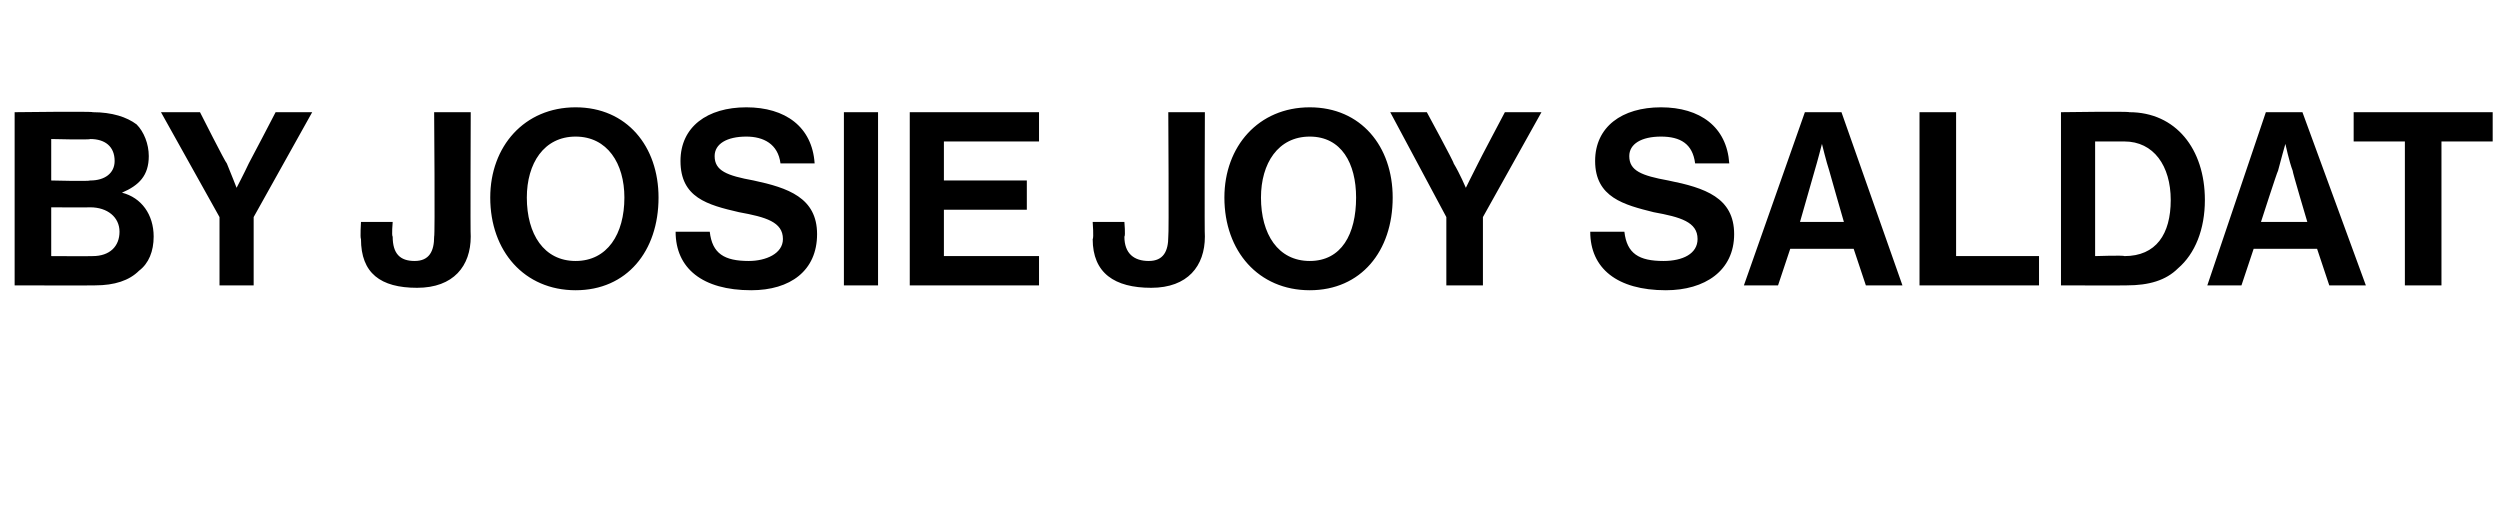 <?xml version="1.0" standalone="no"?>
<!DOCTYPE svg PUBLIC "-//W3C//DTD SVG 1.1//EN" "http://www.w3.org/Graphics/SVG/1.1/DTD/svg11.dtd">
<svg xmlns="http://www.w3.org/2000/svg" version="1.1" width="102.5px" height="21.3px" viewBox="0 -4 102.5 21.3" style="top:-4px">
  <desc>By Josie Joy Saldat</desc>
  <defs/>
  <g id="Polygon15495">
    <path d="M 0.6 0.6 C 0.6 0.6 3.83 0.56 3.8 0.6 C 4.6 0.6 5.2 0.8 5.6 1.1 C 5.9 1.4 6.1 1.9 6.1 2.4 C 6.1 3.2 5.7 3.6 5 3.9 C 5 3.9 5 3.9 5 3.9 C 5.8 4.1 6.3 4.8 6.3 5.7 C 6.3 6.3 6.1 6.8 5.7 7.1 C 5.3 7.5 4.7 7.7 3.9 7.7 C 3.91 7.71 0.6 7.7 0.6 7.7 L 0.6 0.6 Z M 2.1 6.5 C 2.1 6.5 3.75 6.51 3.8 6.5 C 4.5 6.5 4.9 6.1 4.9 5.5 C 4.9 4.9 4.4 4.5 3.7 4.5 C 3.71 4.51 2.1 4.5 2.1 4.5 L 2.1 6.5 Z M 3.7 3.4 C 4.3 3.4 4.7 3.1 4.7 2.6 C 4.7 2 4.3 1.7 3.7 1.7 C 3.68 1.74 2.1 1.7 2.1 1.7 L 2.1 3.4 C 2.1 3.4 3.65 3.44 3.7 3.4 Z M 9 4.9 L 6.6 0.6 L 8.2 0.6 C 8.2 0.6 9.25 2.68 9.3 2.7 C 9.47 3.11 9.7 3.7 9.7 3.7 L 9.7 3.7 C 9.7 3.7 10.01 3.11 10.2 2.7 C 10.22 2.68 11.3 0.6 11.3 0.6 L 12.8 0.6 L 10.4 4.9 L 10.4 7.7 L 9 7.7 L 9 4.9 Z M 14.8 5.8 C 14.76 5.76 14.8 5.1 14.8 5.1 L 16.1 5.1 C 16.1 5.1 16.05 5.67 16.1 5.7 C 16.1 6.4 16.4 6.7 17 6.7 C 17.6 6.7 17.8 6.3 17.8 5.7 C 17.84 5.69 17.8 0.6 17.8 0.6 L 19.3 0.6 C 19.3 0.6 19.28 5.7 19.3 5.7 C 19.3 6.9 18.6 7.8 17.1 7.8 C 15.6 7.8 14.8 7.2 14.8 5.8 Z M 20.1 4.1 C 20.1 2 21.5 0.4 23.6 0.4 C 25.7 0.4 27 2 27 4.1 C 27 6.3 25.7 7.9 23.6 7.9 C 21.5 7.9 20.1 6.3 20.1 4.1 Z M 25.6 4.1 C 25.6 2.7 24.9 1.6 23.6 1.6 C 22.3 1.6 21.6 2.7 21.6 4.1 C 21.6 5.6 22.3 6.7 23.6 6.7 C 24.9 6.7 25.6 5.6 25.6 4.1 Z M 27.7 5.5 C 27.7 5.5 29.1 5.5 29.1 5.5 C 29.2 6.4 29.7 6.7 30.7 6.7 C 31.4 6.7 32.1 6.4 32.1 5.8 C 32.1 5.1 31.4 4.9 30.3 4.7 C 29 4.4 27.9 4.1 27.9 2.6 C 27.9 1.2 29 0.4 30.6 0.4 C 32.2 0.4 33.3 1.2 33.4 2.7 C 33.4 2.7 32 2.7 32 2.7 C 31.9 1.9 31.3 1.6 30.6 1.6 C 29.8 1.6 29.3 1.9 29.3 2.4 C 29.3 3 29.8 3.2 30.9 3.4 C 32.3 3.7 33.5 4.1 33.5 5.6 C 33.5 7.1 32.4 7.9 30.8 7.9 C 28.8 7.9 27.7 7 27.7 5.5 Z M 34.6 0.6 L 36 0.6 L 36 7.7 L 34.6 7.7 L 34.6 0.6 Z M 37.3 0.6 L 42.6 0.6 L 42.6 1.8 L 38.7 1.8 L 38.7 3.4 L 42.1 3.4 L 42.1 4.6 L 38.7 4.6 L 38.7 6.5 L 42.6 6.5 L 42.6 7.7 L 37.3 7.7 L 37.3 0.6 Z M 44.8 5.8 C 44.85 5.76 44.8 5.1 44.8 5.1 L 46.1 5.1 C 46.1 5.1 46.15 5.67 46.1 5.7 C 46.1 6.4 46.5 6.7 47.1 6.7 C 47.7 6.7 47.9 6.3 47.9 5.7 C 47.93 5.69 47.9 0.6 47.9 0.6 L 49.4 0.6 C 49.4 0.6 49.38 5.7 49.4 5.7 C 49.4 6.9 48.7 7.8 47.2 7.8 C 45.7 7.8 44.8 7.2 44.8 5.8 Z M 50.2 4.1 C 50.2 2 51.6 0.4 53.7 0.4 C 55.8 0.4 57.1 2 57.1 4.1 C 57.1 6.3 55.8 7.9 53.7 7.9 C 51.6 7.9 50.2 6.3 50.2 4.1 Z M 55.6 4.1 C 55.6 2.7 55 1.6 53.7 1.6 C 52.4 1.6 51.7 2.7 51.7 4.1 C 51.7 5.6 52.4 6.7 53.7 6.7 C 55 6.7 55.6 5.6 55.6 4.1 Z M 59.3 4.9 L 57 0.6 L 58.5 0.6 C 58.5 0.6 59.63 2.68 59.6 2.7 C 59.85 3.11 60.1 3.7 60.1 3.7 L 60.1 3.7 C 60.1 3.7 60.39 3.11 60.6 2.7 C 60.6 2.68 61.7 0.6 61.7 0.6 L 63.2 0.6 L 60.8 4.9 L 60.8 7.7 L 59.3 7.7 L 59.3 4.9 Z M 65.2 5.5 C 65.2 5.5 66.6 5.5 66.6 5.5 C 66.7 6.4 67.2 6.7 68.2 6.7 C 69 6.7 69.6 6.4 69.6 5.8 C 69.6 5.1 68.9 4.9 67.8 4.7 C 66.6 4.4 65.4 4.1 65.4 2.6 C 65.4 1.2 66.5 0.4 68.1 0.4 C 69.7 0.4 70.8 1.2 70.9 2.7 C 70.9 2.7 69.5 2.7 69.5 2.7 C 69.4 1.9 68.9 1.6 68.1 1.6 C 67.3 1.6 66.8 1.9 66.8 2.4 C 66.8 3 67.3 3.2 68.4 3.4 C 69.9 3.7 71.1 4.1 71.1 5.6 C 71.1 7.1 69.9 7.9 68.3 7.9 C 66.3 7.9 65.2 7 65.2 5.5 Z M 74 0.6 L 75.5 0.6 L 78 7.7 L 76.5 7.7 L 76 6.2 L 73.4 6.2 L 72.9 7.7 L 71.5 7.7 L 74 0.6 Z M 73.8 5.1 L 75.6 5.1 C 75.6 5.1 75 3.02 75 3 C 74.88 2.64 74.7 1.9 74.7 1.9 L 74.7 1.9 C 74.7 1.9 74.51 2.64 74.4 3 C 74.39 3.02 73.8 5.1 73.8 5.1 Z M 78.7 0.6 L 80.2 0.6 L 80.2 6.5 L 83.6 6.5 L 83.6 7.7 L 78.7 7.7 L 78.7 0.6 Z M 84.5 0.6 C 84.5 0.6 87.28 0.56 87.3 0.6 C 89.2 0.6 90.4 2.1 90.4 4.2 C 90.4 5.4 90 6.4 89.3 7 C 88.8 7.5 88.1 7.7 87.2 7.7 C 87.16 7.71 84.5 7.7 84.5 7.7 L 84.5 0.6 Z M 87.1 6.5 C 88.4 6.5 89 5.6 89 4.2 C 89 2.8 88.3 1.8 87.1 1.8 C 87.1 1.8 85.9 1.8 85.9 1.8 L 85.9 6.5 C 85.9 6.5 87.06 6.46 87.1 6.5 Z M 92.9 0.6 L 94.4 0.6 L 97 7.7 L 95.5 7.7 L 95 6.2 L 92.4 6.2 L 91.9 7.7 L 90.5 7.7 L 92.9 0.6 Z M 92.7 5.1 L 94.6 5.1 C 94.6 5.1 93.98 3.02 94 3 C 93.86 2.64 93.7 1.9 93.7 1.9 L 93.7 1.9 C 93.7 1.9 93.49 2.64 93.4 3 C 93.37 3.02 92.7 5.1 92.7 5.1 Z M 96.5 0.6 L 102.2 0.6 L 102.2 1.8 L 100.1 1.8 L 100.1 7.7 L 98.6 7.7 L 98.6 1.8 L 96.5 1.8 L 96.5 0.6 Z " stroke="none" fill="#000"/>
  </g>
</svg>